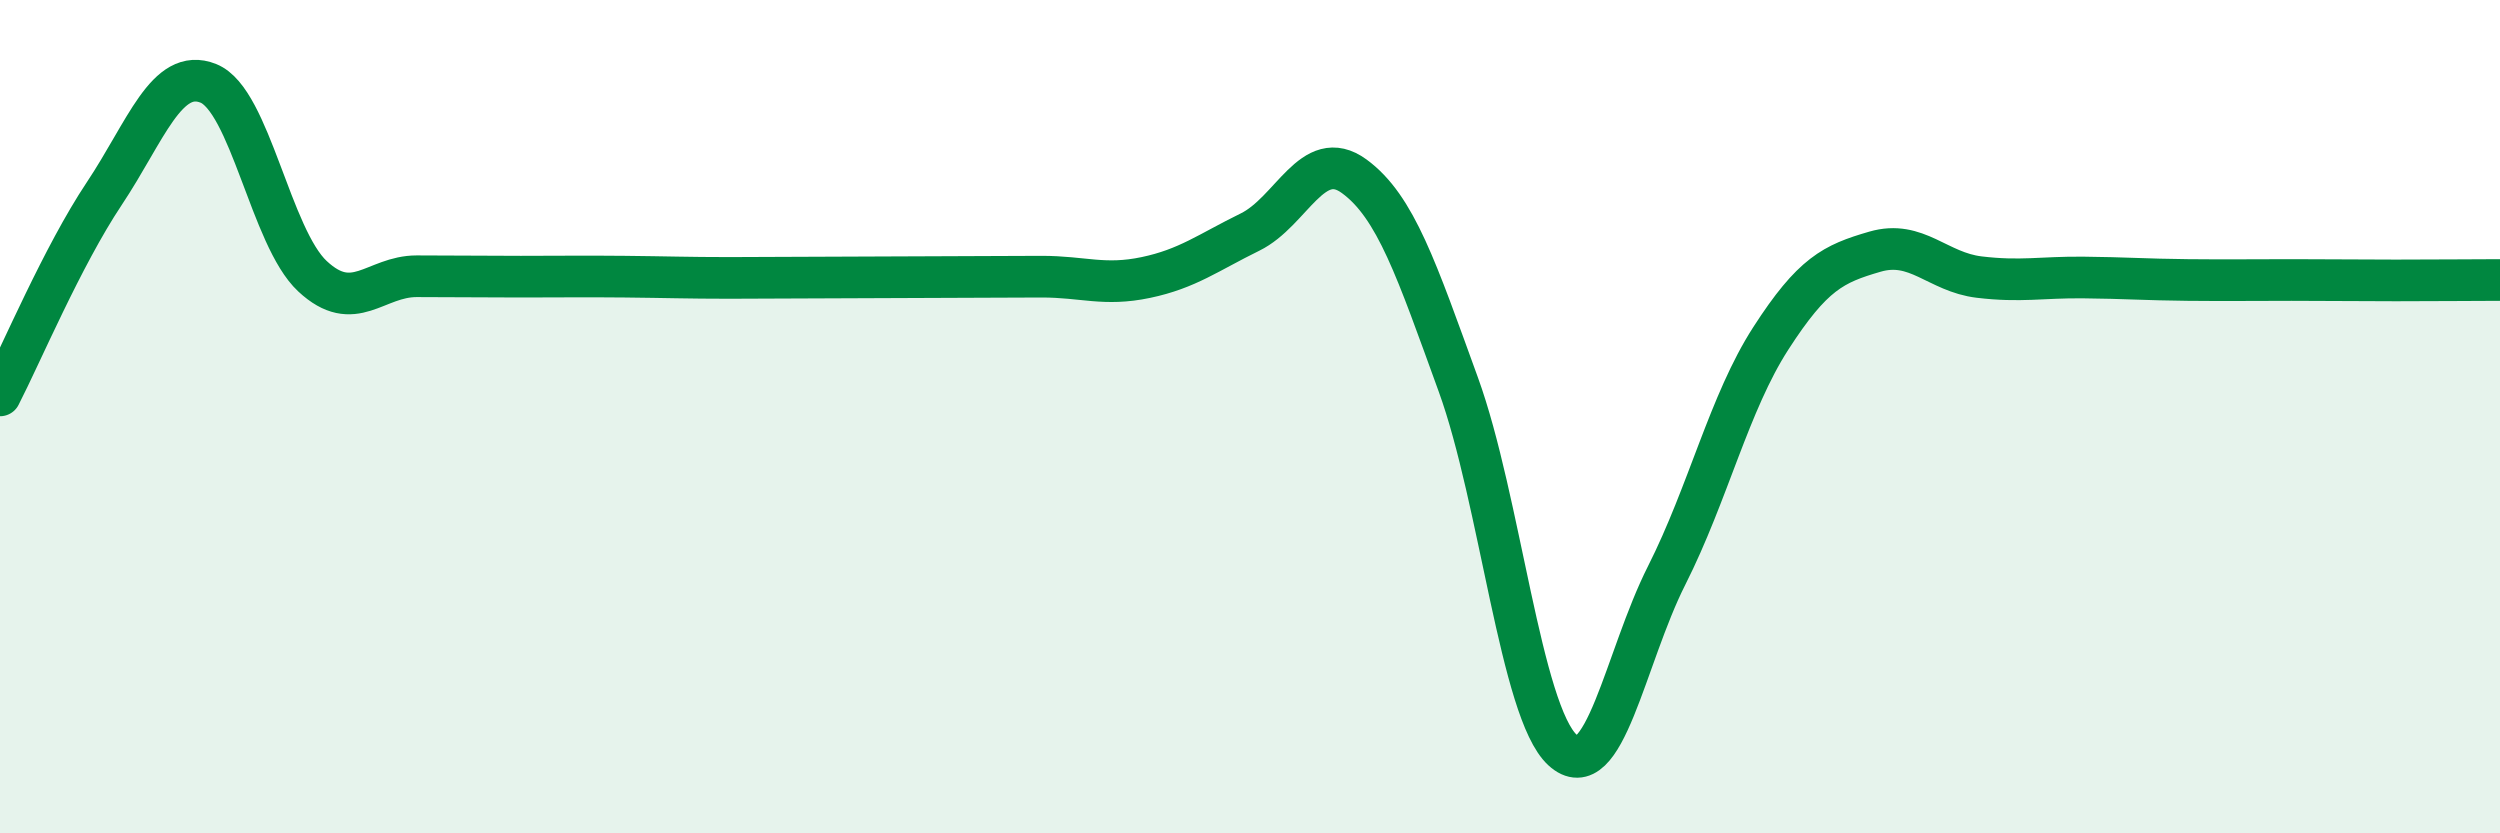 
    <svg width="60" height="20" viewBox="0 0 60 20" xmlns="http://www.w3.org/2000/svg">
      <path
        d="M 0,9.49 C 0.5,8.52 1.5,6.15 2.5,4.65 C 3.5,3.15 4,1.6 5,2 C 6,2.4 6.5,5.7 7.5,6.63 C 8.5,7.56 9,6.63 10,6.63 C 11,6.63 11.5,6.64 12.5,6.64 C 13.5,6.64 14,6.63 15,6.64 C 16,6.65 16.5,6.67 17.5,6.67 C 18.5,6.67 19,6.66 20,6.66 C 21,6.66 21.5,6.65 22.5,6.65 C 23.5,6.65 24,6.64 25,6.64 C 26,6.64 26.5,6.87 27.5,6.66 C 28.5,6.45 29,6.06 30,5.57 C 31,5.08 31.5,3.5 32.5,4.23 C 33.5,4.96 34,6.48 35,9.23 C 36,11.98 36.5,17.08 37.5,18 C 38.5,18.92 39,15.79 40,13.81 C 41,11.83 41.5,9.67 42.5,8.12 C 43.5,6.57 44,6.33 45,6.04 C 46,5.75 46.5,6.53 47.5,6.65 C 48.5,6.77 49,6.65 50,6.66 C 51,6.67 51.5,6.71 52.5,6.72 C 53.5,6.73 54,6.72 55,6.72 C 56,6.72 56.5,6.73 57.5,6.73 C 58.5,6.73 59.5,6.72 60,6.72L60 20L0 20Z"
        fill="#008740"
        opacity="0.1"
        stroke-linecap="round"
        stroke-linejoin="round"
      />
      <path
        d="M 0,9.49 C 0.5,8.52 1.5,6.15 2.5,4.65 C 3.5,3.15 4,1.6 5,2 C 6,2.4 6.5,5.7 7.5,6.63 C 8.5,7.56 9,6.63 10,6.63 C 11,6.63 11.5,6.64 12.5,6.64 C 13.5,6.64 14,6.63 15,6.64 C 16,6.65 16.5,6.67 17.5,6.67 C 18.5,6.67 19,6.66 20,6.66 C 21,6.66 21.5,6.65 22.5,6.65 C 23.5,6.65 24,6.64 25,6.64 C 26,6.64 26.5,6.87 27.5,6.66 C 28.5,6.45 29,6.06 30,5.57 C 31,5.08 31.5,3.5 32.5,4.23 C 33.5,4.96 34,6.48 35,9.23 C 36,11.98 36.5,17.08 37.5,18 C 38.5,18.92 39,15.79 40,13.81 C 41,11.83 41.5,9.67 42.5,8.12 C 43.5,6.57 44,6.33 45,6.04 C 46,5.75 46.5,6.53 47.5,6.65 C 48.5,6.77 49,6.65 50,6.66 C 51,6.67 51.5,6.71 52.5,6.72 C 53.5,6.73 54,6.72 55,6.72 C 56,6.72 56.5,6.73 57.5,6.73 C 58.5,6.73 59.5,6.72 60,6.72"
        stroke="#008740"
        stroke-width="1"
        fill="none"
        stroke-linecap="round"
        stroke-linejoin="round"
      />
    </svg>
  